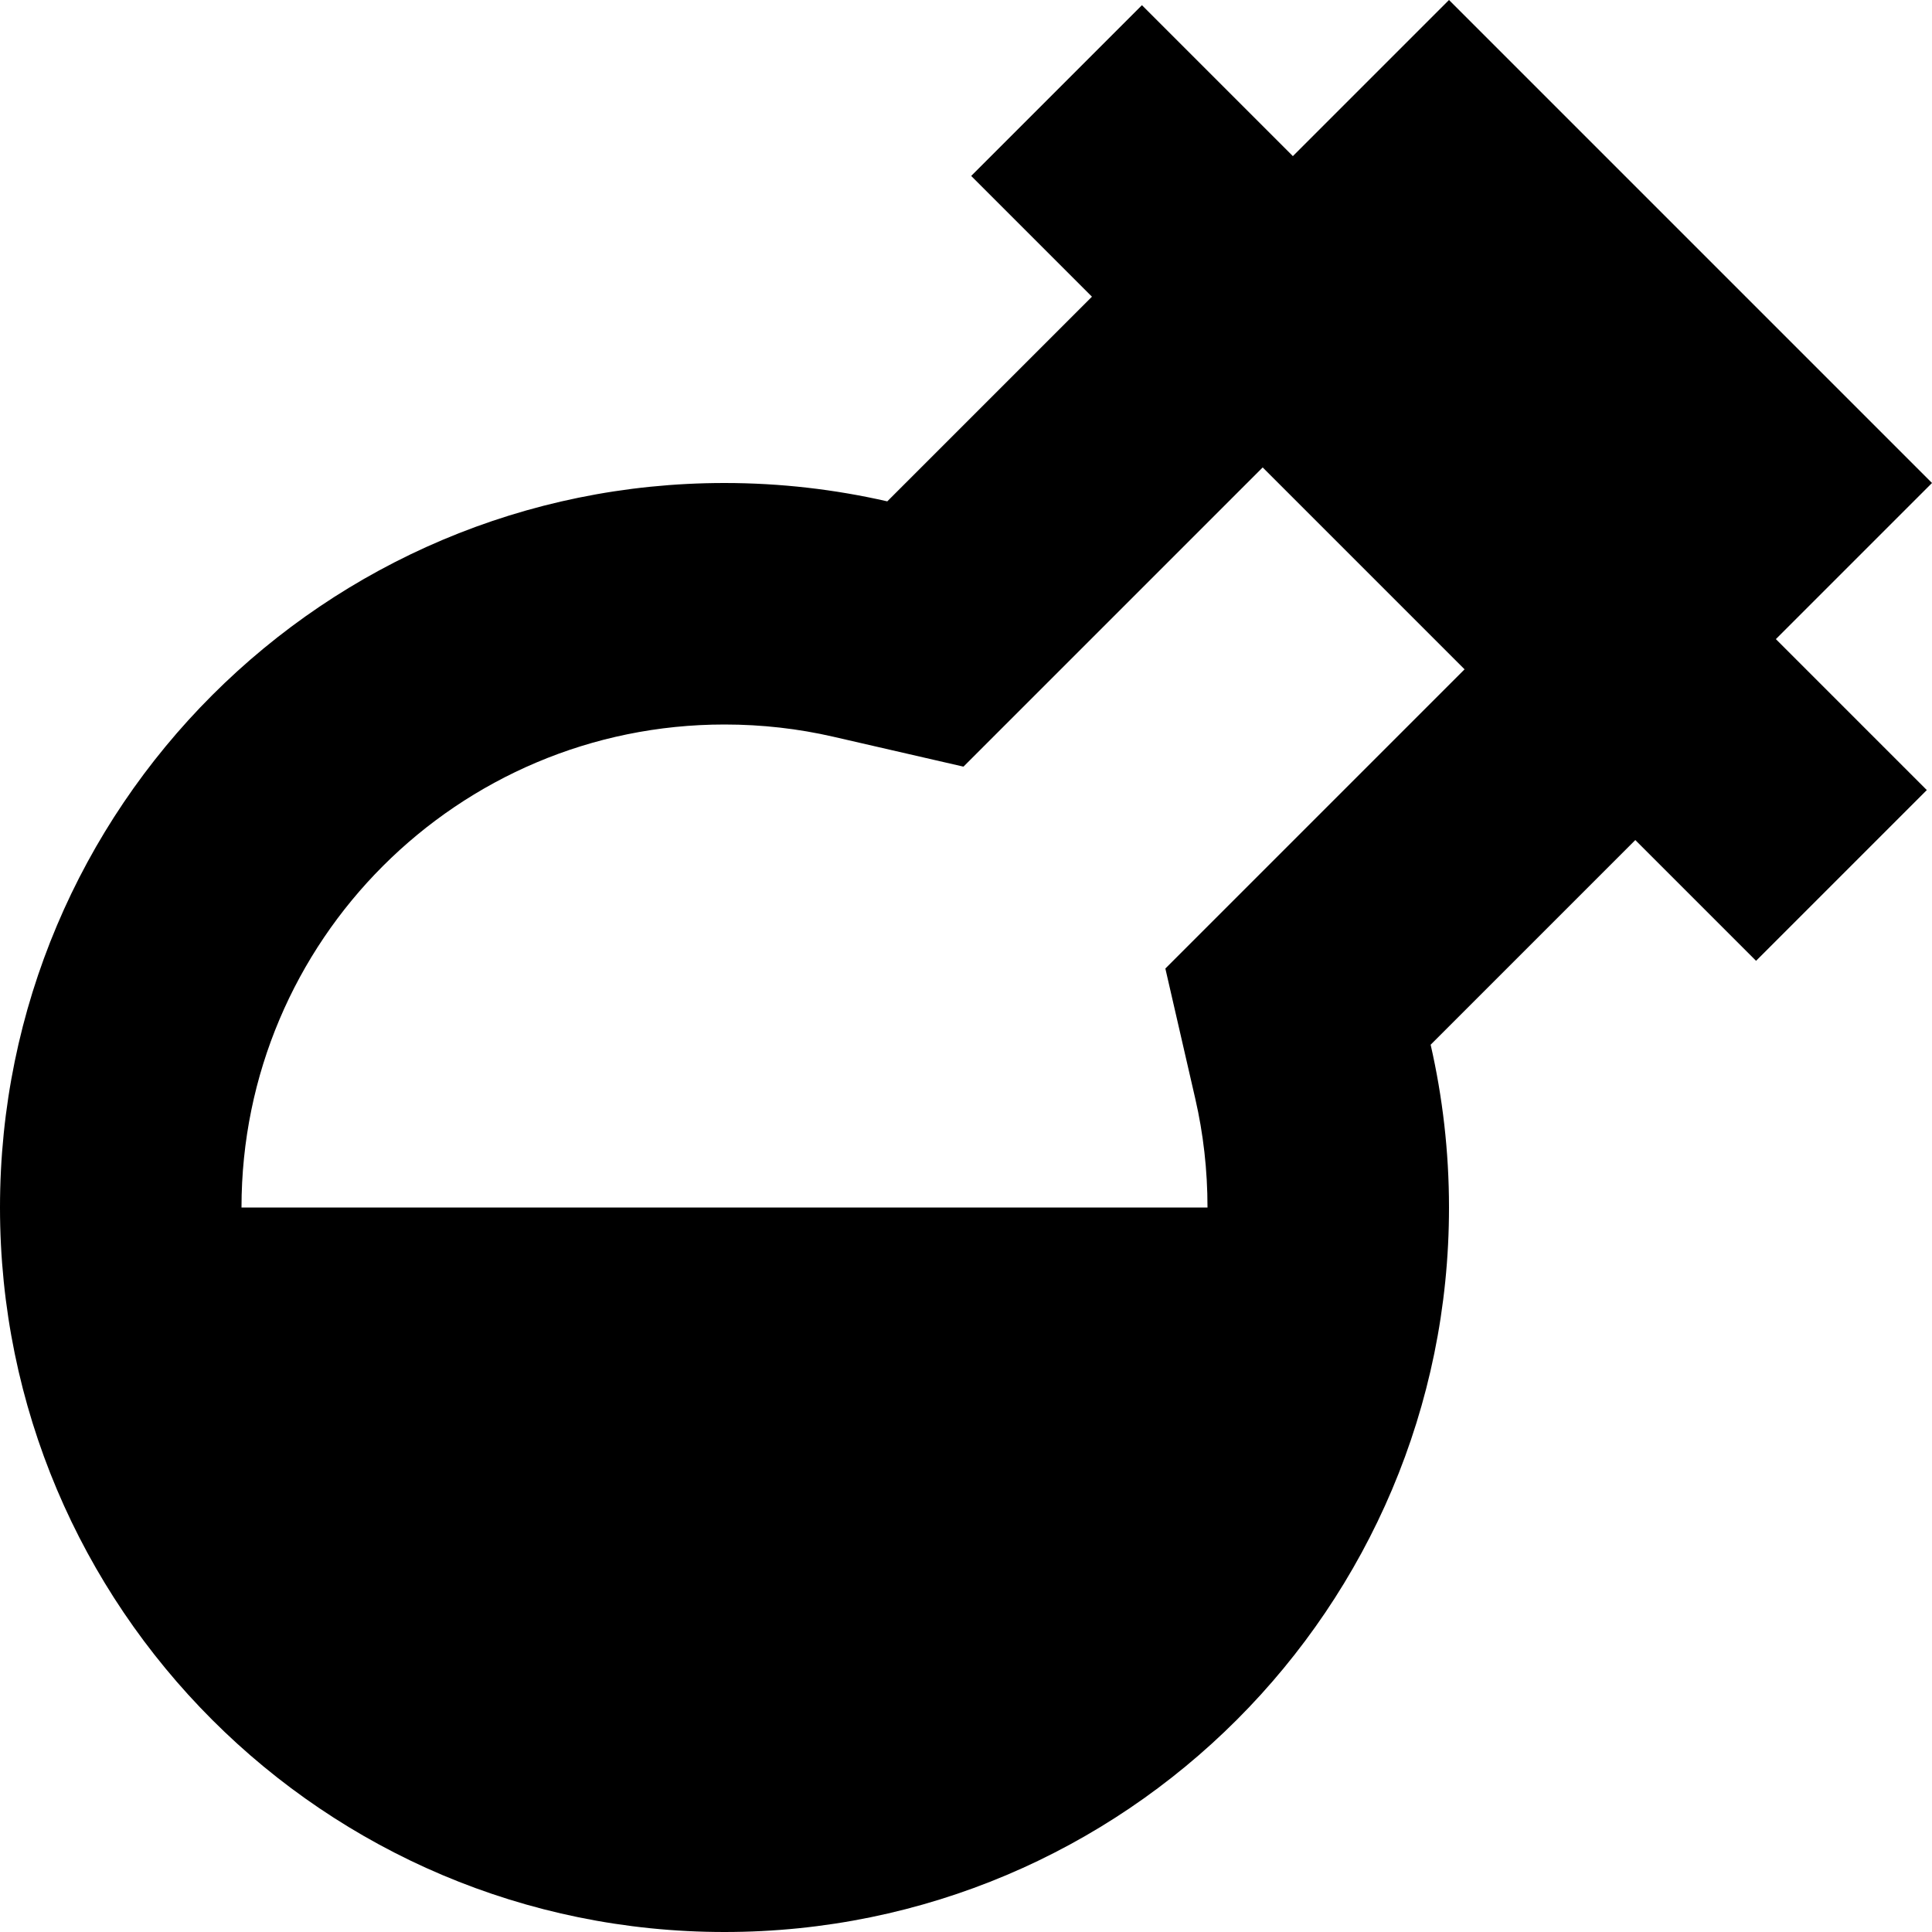 <?xml version="1.0" encoding="utf-8"?>
<svg width="800px" height="800px" viewBox="0 0 16 16" fill="none" xmlns="http://www.w3.org/2000/svg">
<path fill-rule="evenodd" clip-rule="evenodd" d="M10.707 1.293L12 0L16 4L14.707 5.293L15.957 6.543L14.543 7.957L13.543 6.957L11.848 8.652C11.947 9.085 12 9.537 12 10C12 13.314 9.314 16 6 16C2.686 16 0 13.314 0 10C0 6.686 2.686 4 6 4C6.463 4 6.915 4.053 7.348 4.152L9.043 2.457L8.043 1.457L9.457 0.043L10.707 1.293ZM10.457 3.871L12.129 5.543L9.651 8.021L9.899 9.1C9.965 9.387 10 9.688 10 10H2C2 7.791 3.791 6 6 6C6.312 6 6.613 6.035 6.9 6.101L7.979 6.349L10.457 3.871Z" fill="#000000"/>
</svg>